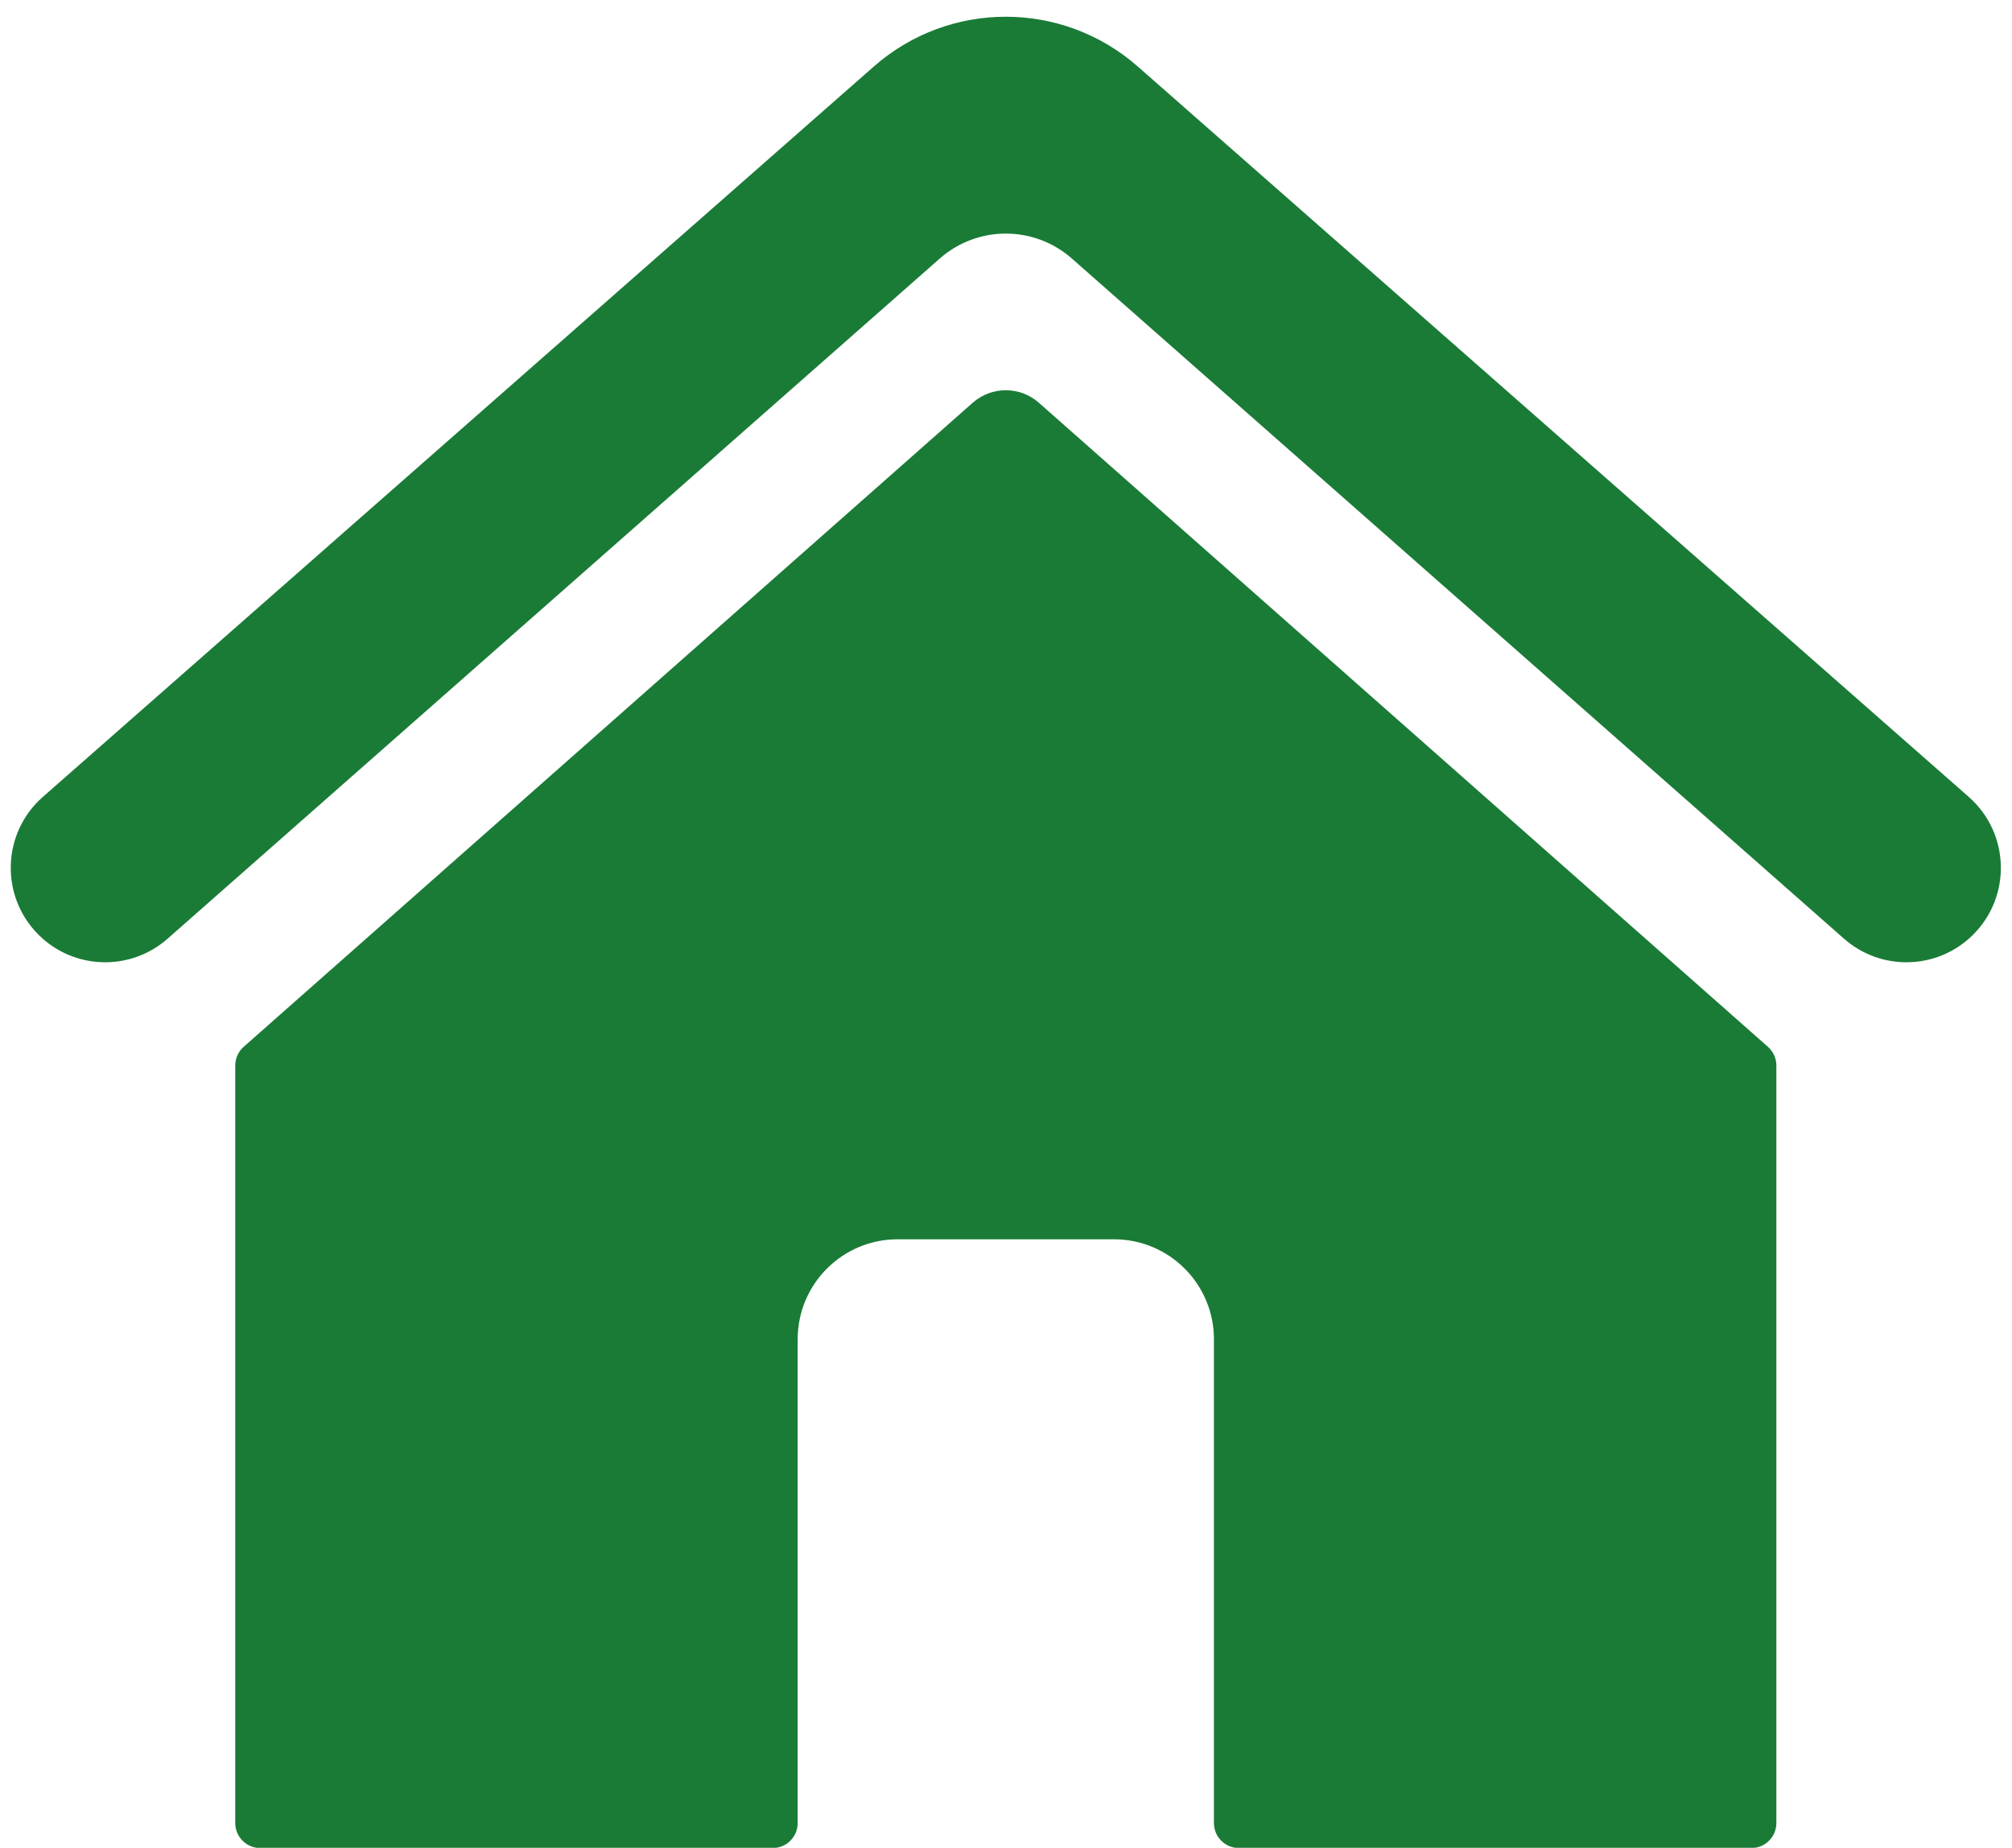 <?xml version="1.0" encoding="UTF-8" standalone="no"?><svg xmlns="http://www.w3.org/2000/svg" xmlns:xlink="http://www.w3.org/1999/xlink" fill="#1a7b37" height="464.2" preserveAspectRatio="xMidYMid meet" version="1" viewBox="-2.7 -4.2 505.5 464.2" width="505.5" zoomAndPan="magnify"><defs><clipPath id="a"><path d="M 56 93 L 444 93 L 444 460.059 L 56 460.059 Z M 56 93"/></clipPath></defs><g><g clip-path="url(#a)" id="change1_1"><path d="M 441.477 258.777 L 258.312 96.98 C 253.562 92.785 246.438 92.785 241.688 96.98 L 58.523 258.777 C 57.176 259.969 56.402 261.684 56.402 263.484 L 56.402 453.781 C 56.402 457.25 59.215 460.059 62.68 460.059 L 191.434 460.059 C 194.898 460.059 197.711 457.25 197.711 453.781 L 197.711 332.238 C 197.711 318.375 208.949 307.133 222.816 307.133 L 277.184 307.133 C 291.051 307.133 302.289 318.375 302.289 332.238 L 302.289 453.781 C 302.289 457.25 305.102 460.059 308.566 460.059 L 437.32 460.059 C 440.785 460.059 443.598 457.25 443.598 453.781 L 443.598 263.484 C 443.598 261.684 442.824 259.969 441.477 258.777"/></g><g id="change1_2"><path d="M 491.938 195.996 L 283.148 12.5 C 264.188 -4.16 235.809 -4.16 216.852 12.5 L 8.062 195.996 C -2.23 205.047 -2.738 220.902 6.949 230.594 C 15.805 239.445 30.012 239.895 39.402 231.621 L 233.406 60.75 C 242.891 52.395 257.109 52.395 266.594 60.746 L 460.598 231.621 C 469.992 239.895 484.199 239.445 493.051 230.594 C 502.742 220.902 502.23 205.043 491.938 195.996"/></g></g></svg>